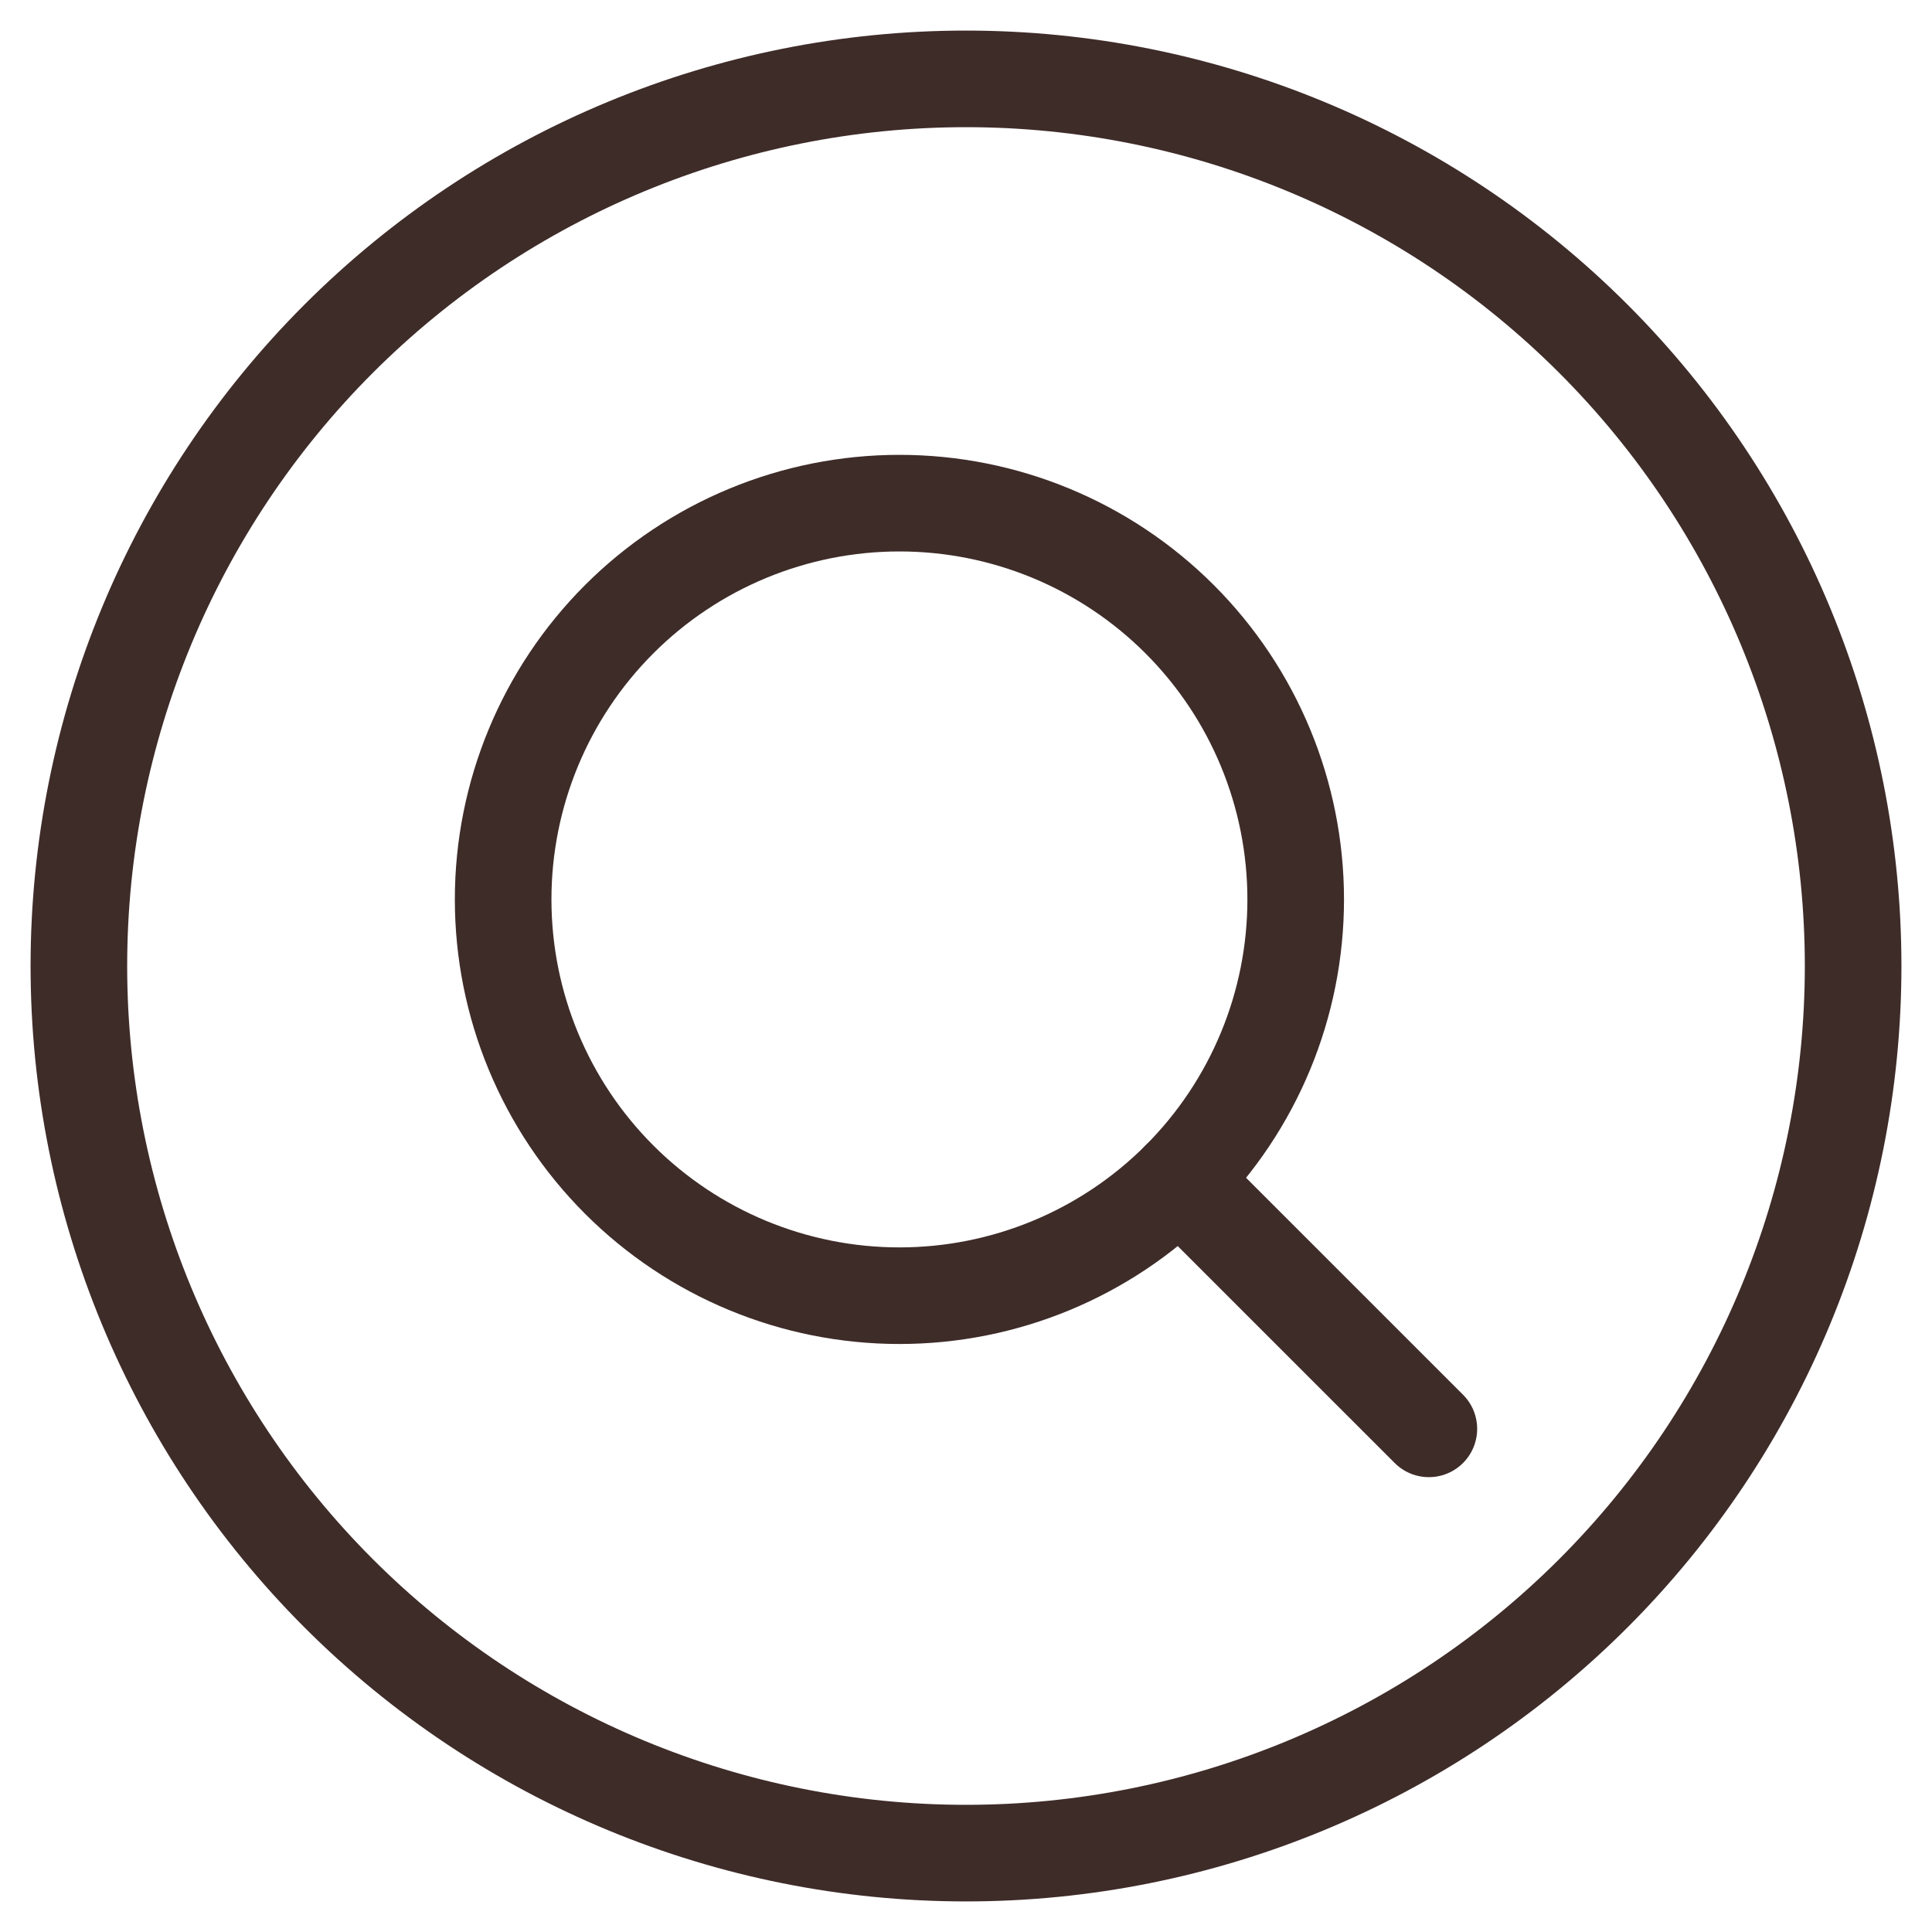 <svg width="40" height="40" viewBox="0 0 40 40" fill="none" xmlns="http://www.w3.org/2000/svg">
<g clip-path="url(#clip0_81_4835)">
<path d="M10.417 18.622C10.417 20.798 11.281 22.884 12.82 24.423C14.359 25.962 16.446 26.826 18.622 26.826C20.798 26.826 22.884 25.962 24.423 24.423C25.962 22.884 26.826 20.798 26.826 18.622C26.826 16.446 25.962 14.359 24.423 12.82C22.884 11.281 20.798 10.417 18.622 10.417C16.446 10.417 14.359 11.281 12.82 12.82C11.281 14.359 10.417 16.446 10.417 18.622Z" stroke="#3E2C29" stroke-width="2" stroke-linecap="round" stroke-linejoin="round"/>
<path d="M24.422 24.423L29.583 29.583" stroke="#3E2C29" stroke-width="2" stroke-linecap="round" stroke-linejoin="round"/>
<path d="M1.633 20C1.633 24.871 3.568 29.543 7.012 32.988C10.457 36.432 15.129 38.367 20 38.367C24.871 38.367 29.543 36.432 32.988 32.988C36.432 29.543 38.367 24.871 38.367 20C38.367 15.129 36.432 10.457 32.988 7.012C29.543 3.568 24.871 1.633 20 1.633C15.129 1.633 10.457 3.568 7.012 7.012C3.568 10.457 1.633 15.129 1.633 20Z" stroke="#3E2C29" stroke-width="2" stroke-linecap="round" stroke-linejoin="round"/>
</g>
<defs>
<clipPath id="clip0_81_4835">
<rect width="40" height="40" fill="white"/>
</clipPath>
</defs>
</svg>
